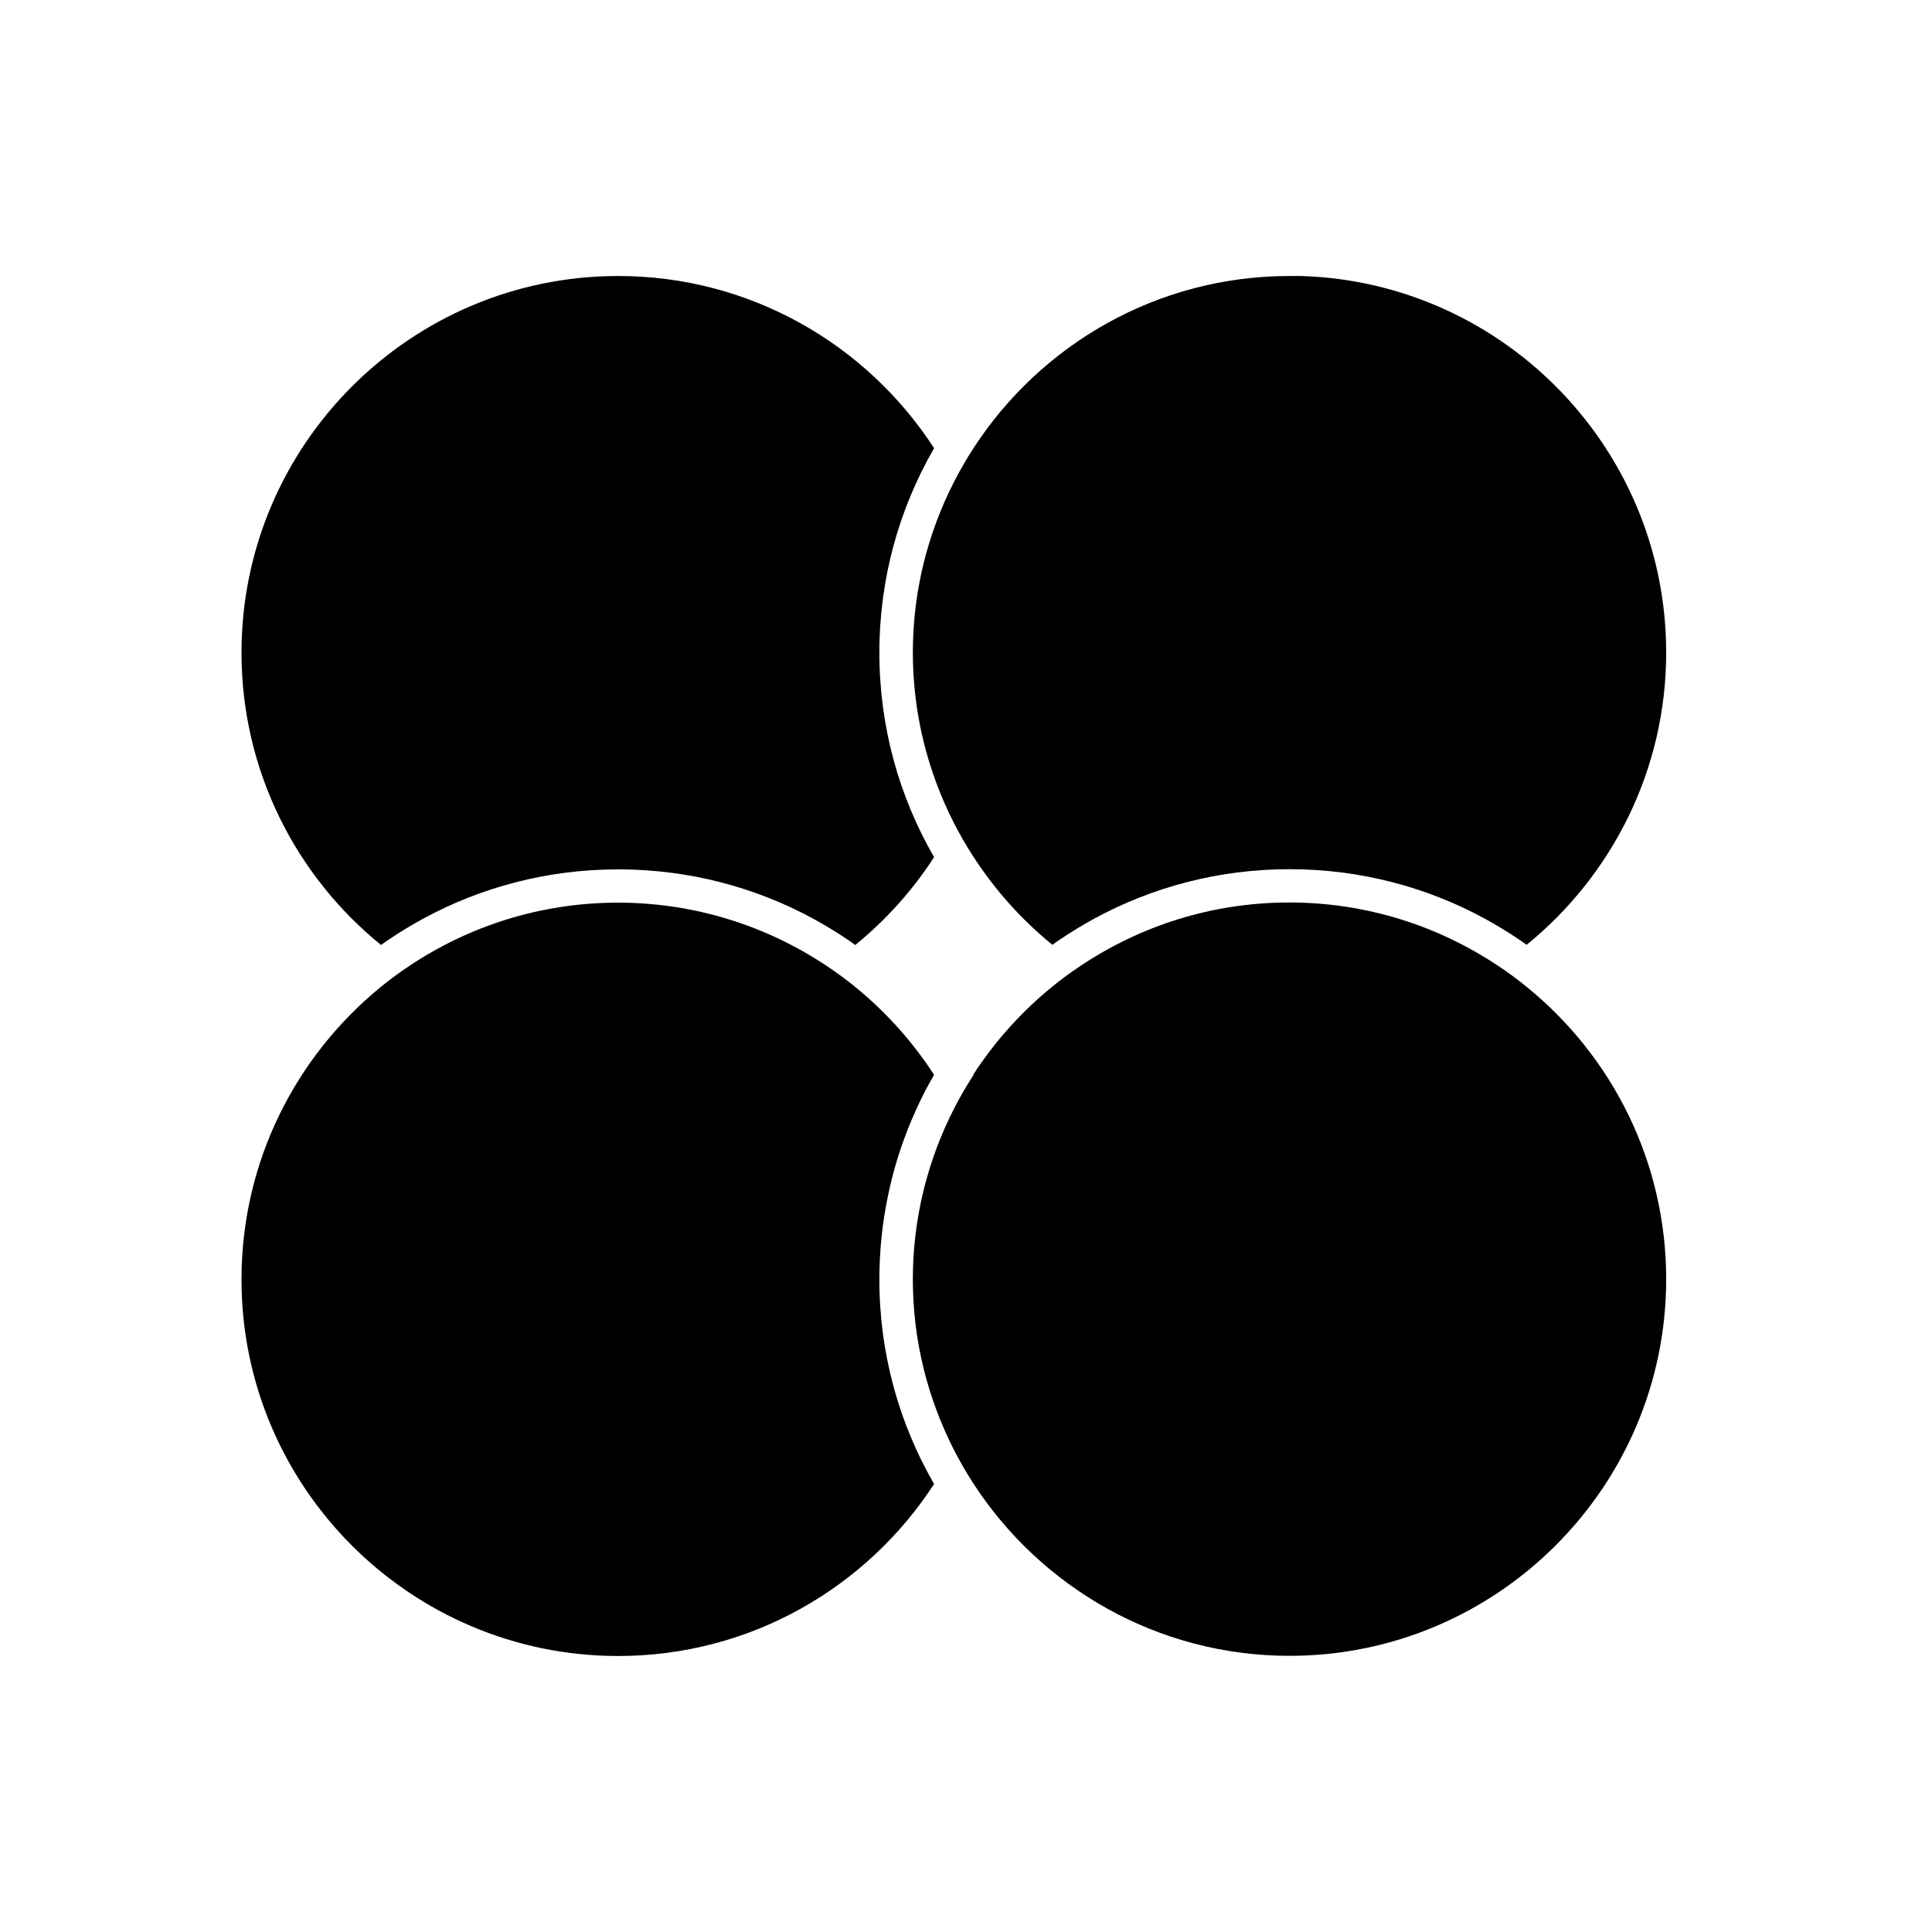 <svg width="56" height="56" viewBox="0 0 56 56" fill="none" xmlns="http://www.w3.org/2000/svg">
<g clip-path="url(#clip0_3665_3381)">
<path d="M12.253 26.635C13.936 25.718 15.866 25.199 17.918 25.199C19.97 25.199 21.9 25.718 23.583 26.635C23.918 26.819 24.247 27.018 24.563 27.231C24.64 27.285 24.713 27.338 24.791 27.391C25.678 26.669 26.45 25.81 27.075 24.845C26.066 23.099 25.489 21.076 25.489 18.918C25.489 16.759 26.066 14.737 27.075 12.991C25.13 9.989 21.75 8 17.918 8C11.899 8 7 12.899 7 18.918C7 22.332 8.576 25.388 11.045 27.391C11.123 27.338 11.195 27.28 11.273 27.231C11.588 27.018 11.918 26.819 12.253 26.635Z" fill="black"/>
<path d="M25.489 37.087C25.489 36.267 25.572 35.467 25.732 34.691C25.809 34.303 25.911 33.925 26.023 33.551C26.081 33.367 26.144 33.182 26.212 32.998C26.343 32.634 26.498 32.28 26.663 31.931C26.789 31.664 26.93 31.407 27.075 31.155C26.45 30.19 25.678 29.331 24.791 28.609C24.524 28.39 24.247 28.187 23.961 27.997C22.23 26.843 20.149 26.164 17.913 26.164C15.677 26.164 13.601 26.838 11.865 27.997C11.579 28.187 11.302 28.39 11.035 28.609C8.576 30.617 7 33.667 7 37.087C7 43.106 11.899 48 17.918 48C21.755 48 25.13 46.011 27.075 43.014C26.066 41.268 25.489 39.245 25.489 37.087Z" fill="black"/>
<path d="M37.377 8C33.541 8 30.165 9.989 28.22 12.986C28.011 13.306 27.822 13.636 27.648 13.976C26.891 15.46 26.459 17.138 26.459 18.913C26.459 20.688 26.891 22.366 27.648 23.851C27.822 24.19 28.011 24.52 28.22 24.84C28.846 25.805 29.617 26.664 30.504 27.386C30.582 27.333 30.655 27.275 30.732 27.226C31.048 27.013 31.377 26.814 31.712 26.63C33.395 25.713 35.325 25.194 37.377 25.194C39.429 25.194 41.359 25.713 43.042 26.63C43.377 26.814 43.707 27.013 44.022 27.226C44.1 27.28 44.172 27.333 44.25 27.386C46.714 25.383 48.295 22.328 48.295 18.913C48.295 12.894 43.396 7.995 37.377 7.995V8Z" fill="black"/>
<path d="M28.22 31.155C28.011 31.475 27.822 31.805 27.648 32.144C26.891 33.629 26.459 35.307 26.459 37.082C26.459 38.857 26.891 40.535 27.648 42.02C27.822 42.359 28.011 42.689 28.22 43.009C30.17 46.006 33.545 47.995 37.377 47.995C43.396 47.995 48.295 43.096 48.295 37.077C48.295 33.663 46.719 30.607 44.25 28.604C43.983 28.385 43.707 28.182 43.42 27.993C41.689 26.838 39.608 26.159 37.372 26.159C35.136 26.159 33.06 26.833 31.324 27.993C31.038 28.182 30.761 28.385 30.495 28.604C29.607 29.326 28.836 30.185 28.21 31.15" fill="black"/>
</g>
<defs>
<clipPath id="clip0_3665_3381">
<rect width="41.295" height="40" fill="white" transform="translate(7 8)"/>
</clipPath>
</defs>
</svg>
